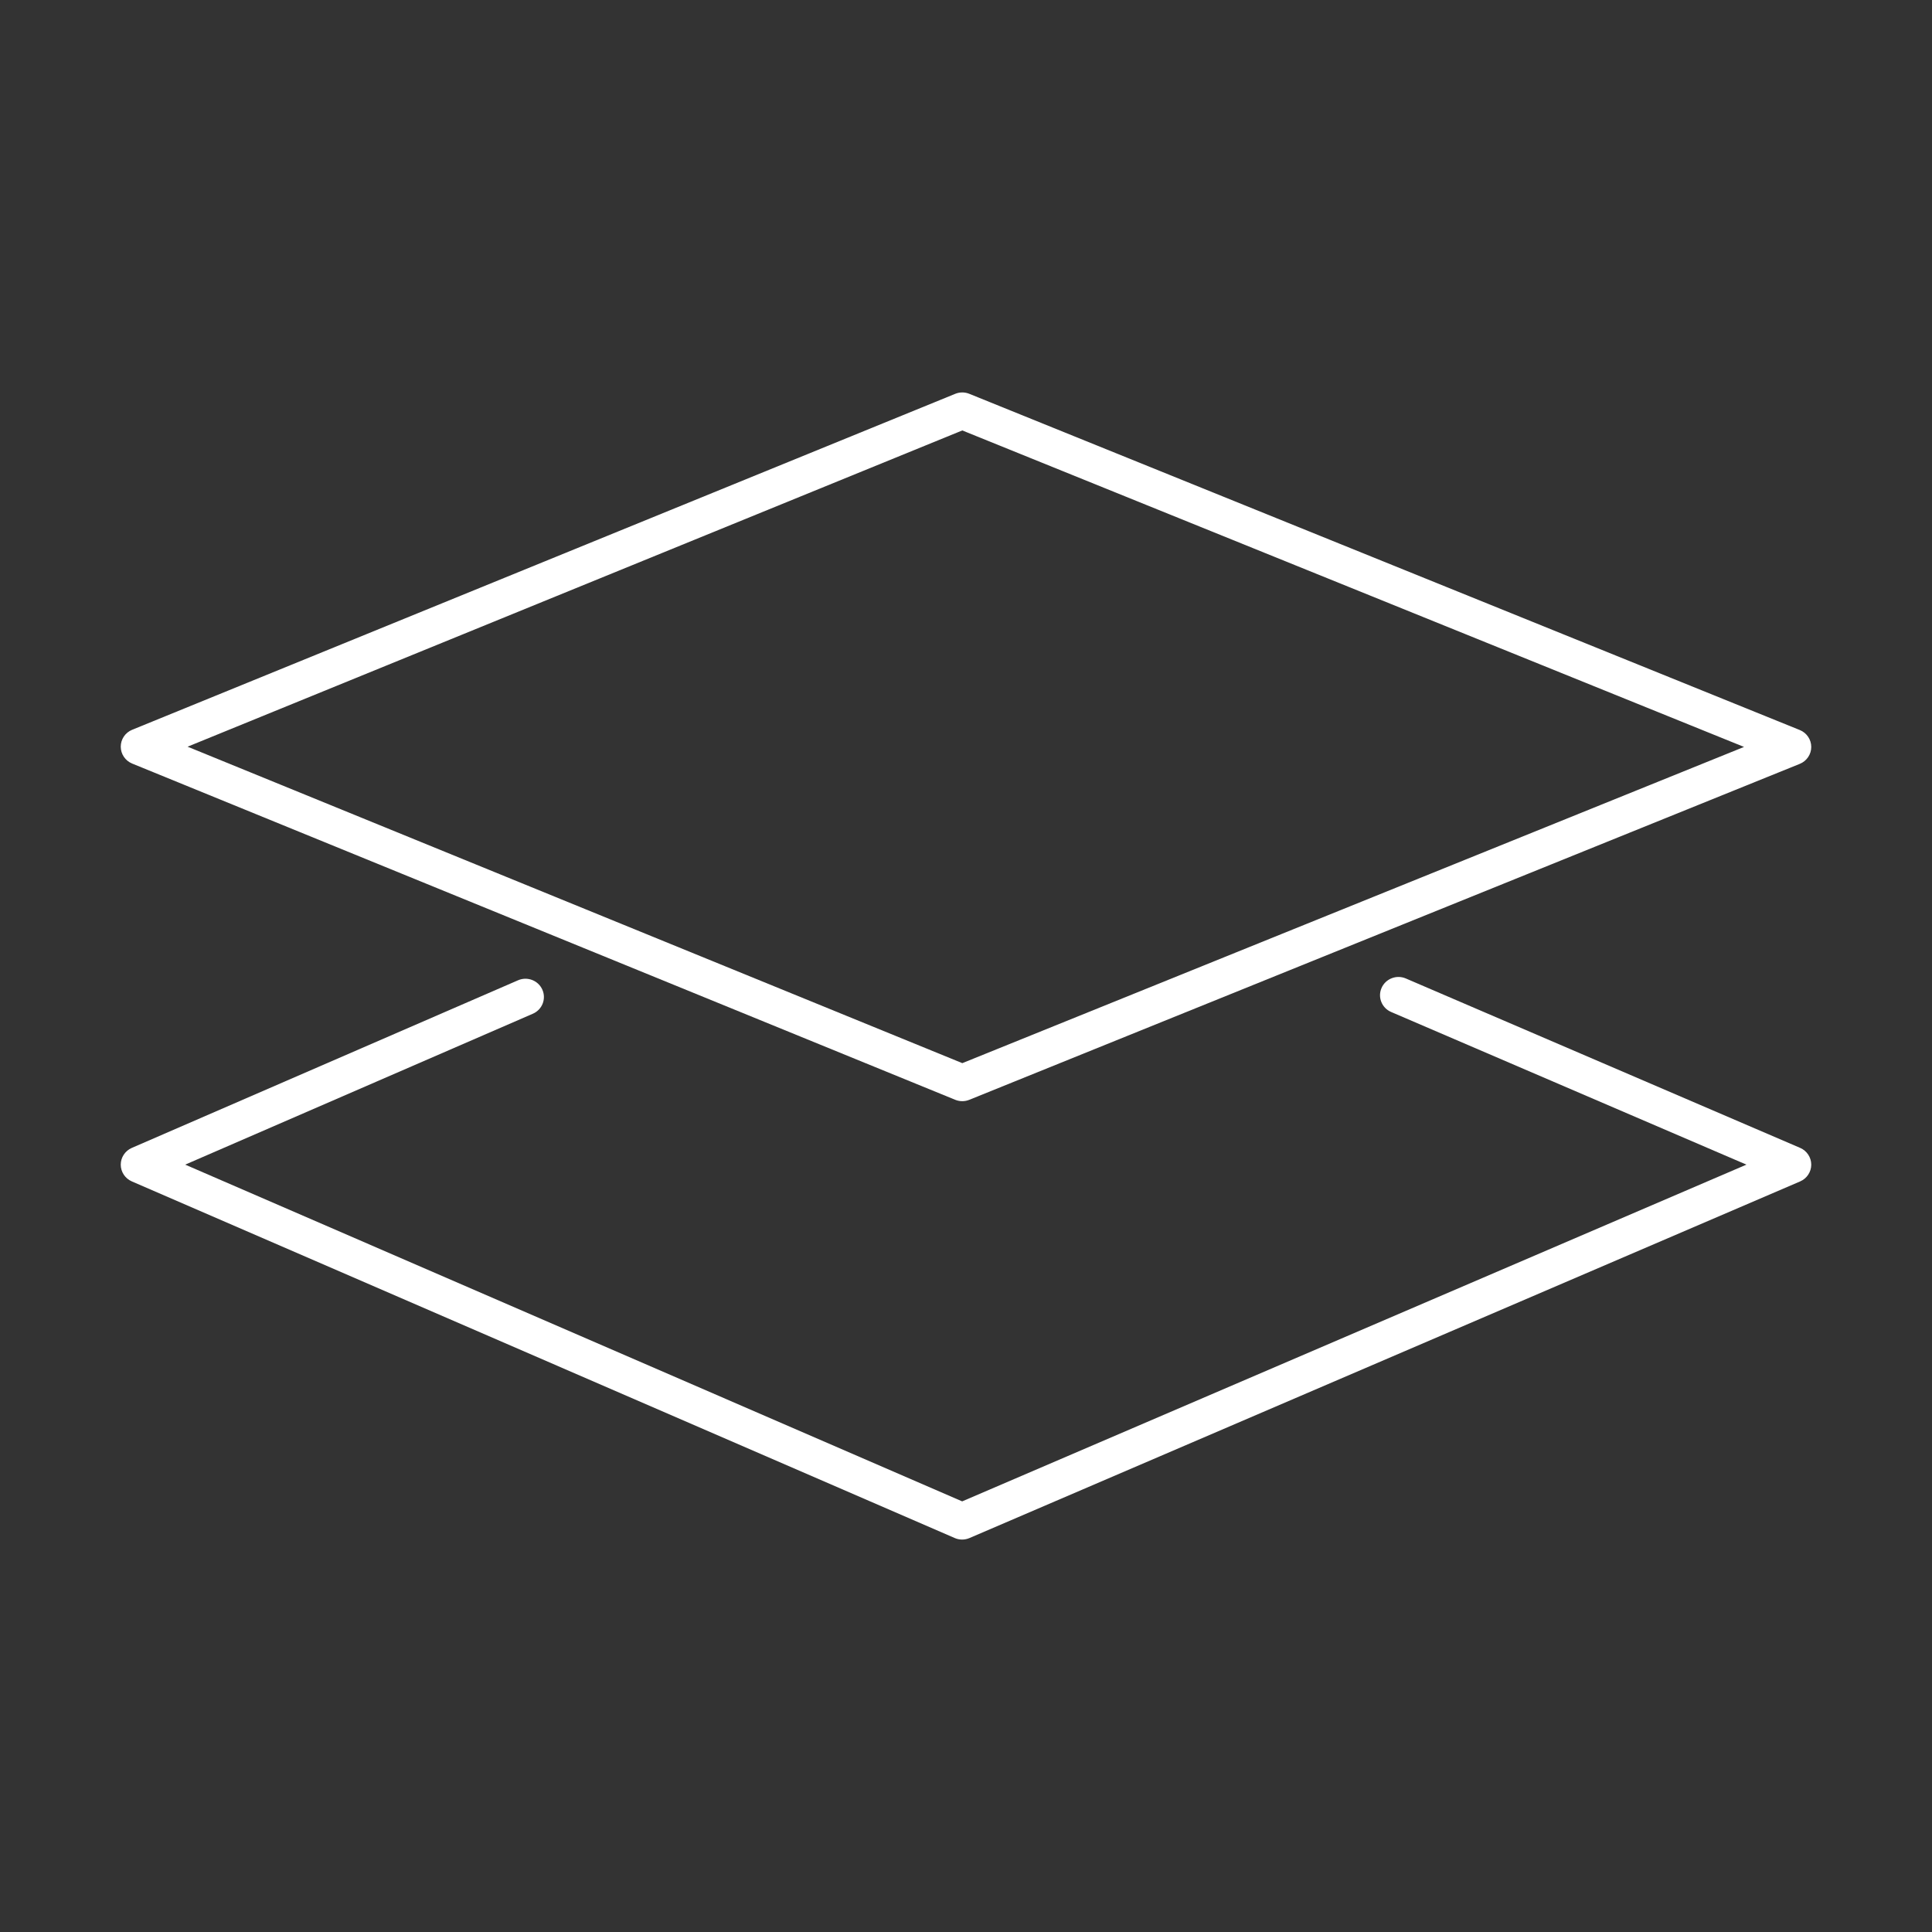 <svg width="64" height="64" viewBox="0 0 64 64" fill="none" xmlns="http://www.w3.org/2000/svg">
<rect x="0" y="0" width="64" height="64" fill="#333333" stroke="none"/>
<path fill-rule="evenodd" clip-rule="evenodd" d="M31.643 13.046C31.792 12.985 31.959 12.985 32.108 13.045L59.62 24.183C59.85 24.276 60 24.498 60 24.744C60 24.989 59.85 25.211 59.62 25.304L32.108 36.433C31.959 36.493 31.792 36.493 31.643 36.432L4.378 25.294C4.149 25.2 4 24.979 4 24.734C4 24.489 4.149 24.268 4.378 24.175L31.643 13.046ZM31.877 14.259L6.214 24.735L31.878 35.218L57.773 24.743L31.877 14.259Z" fill="white"/>
<path fill-rule="evenodd" clip-rule="evenodd" d="M45.766 32.727C45.9 32.421 46.26 32.28 46.57 32.413L59.632 38.025C59.855 38.121 60 38.34 60 38.581C60 38.822 59.855 39.04 59.632 39.136L32.115 50.95C31.959 51.017 31.782 51.017 31.626 50.949L4.366 39.135C4.144 39.038 4 38.821 4 38.581C4 38.34 4.144 38.123 4.366 38.026L17.161 32.473C17.47 32.339 17.831 32.478 17.966 32.784C18.102 33.09 17.961 33.447 17.652 33.581L6.135 38.58L31.873 49.735L57.853 38.58L46.083 33.523C45.773 33.39 45.631 33.034 45.766 32.727Z" fill="white"/>
</svg>
